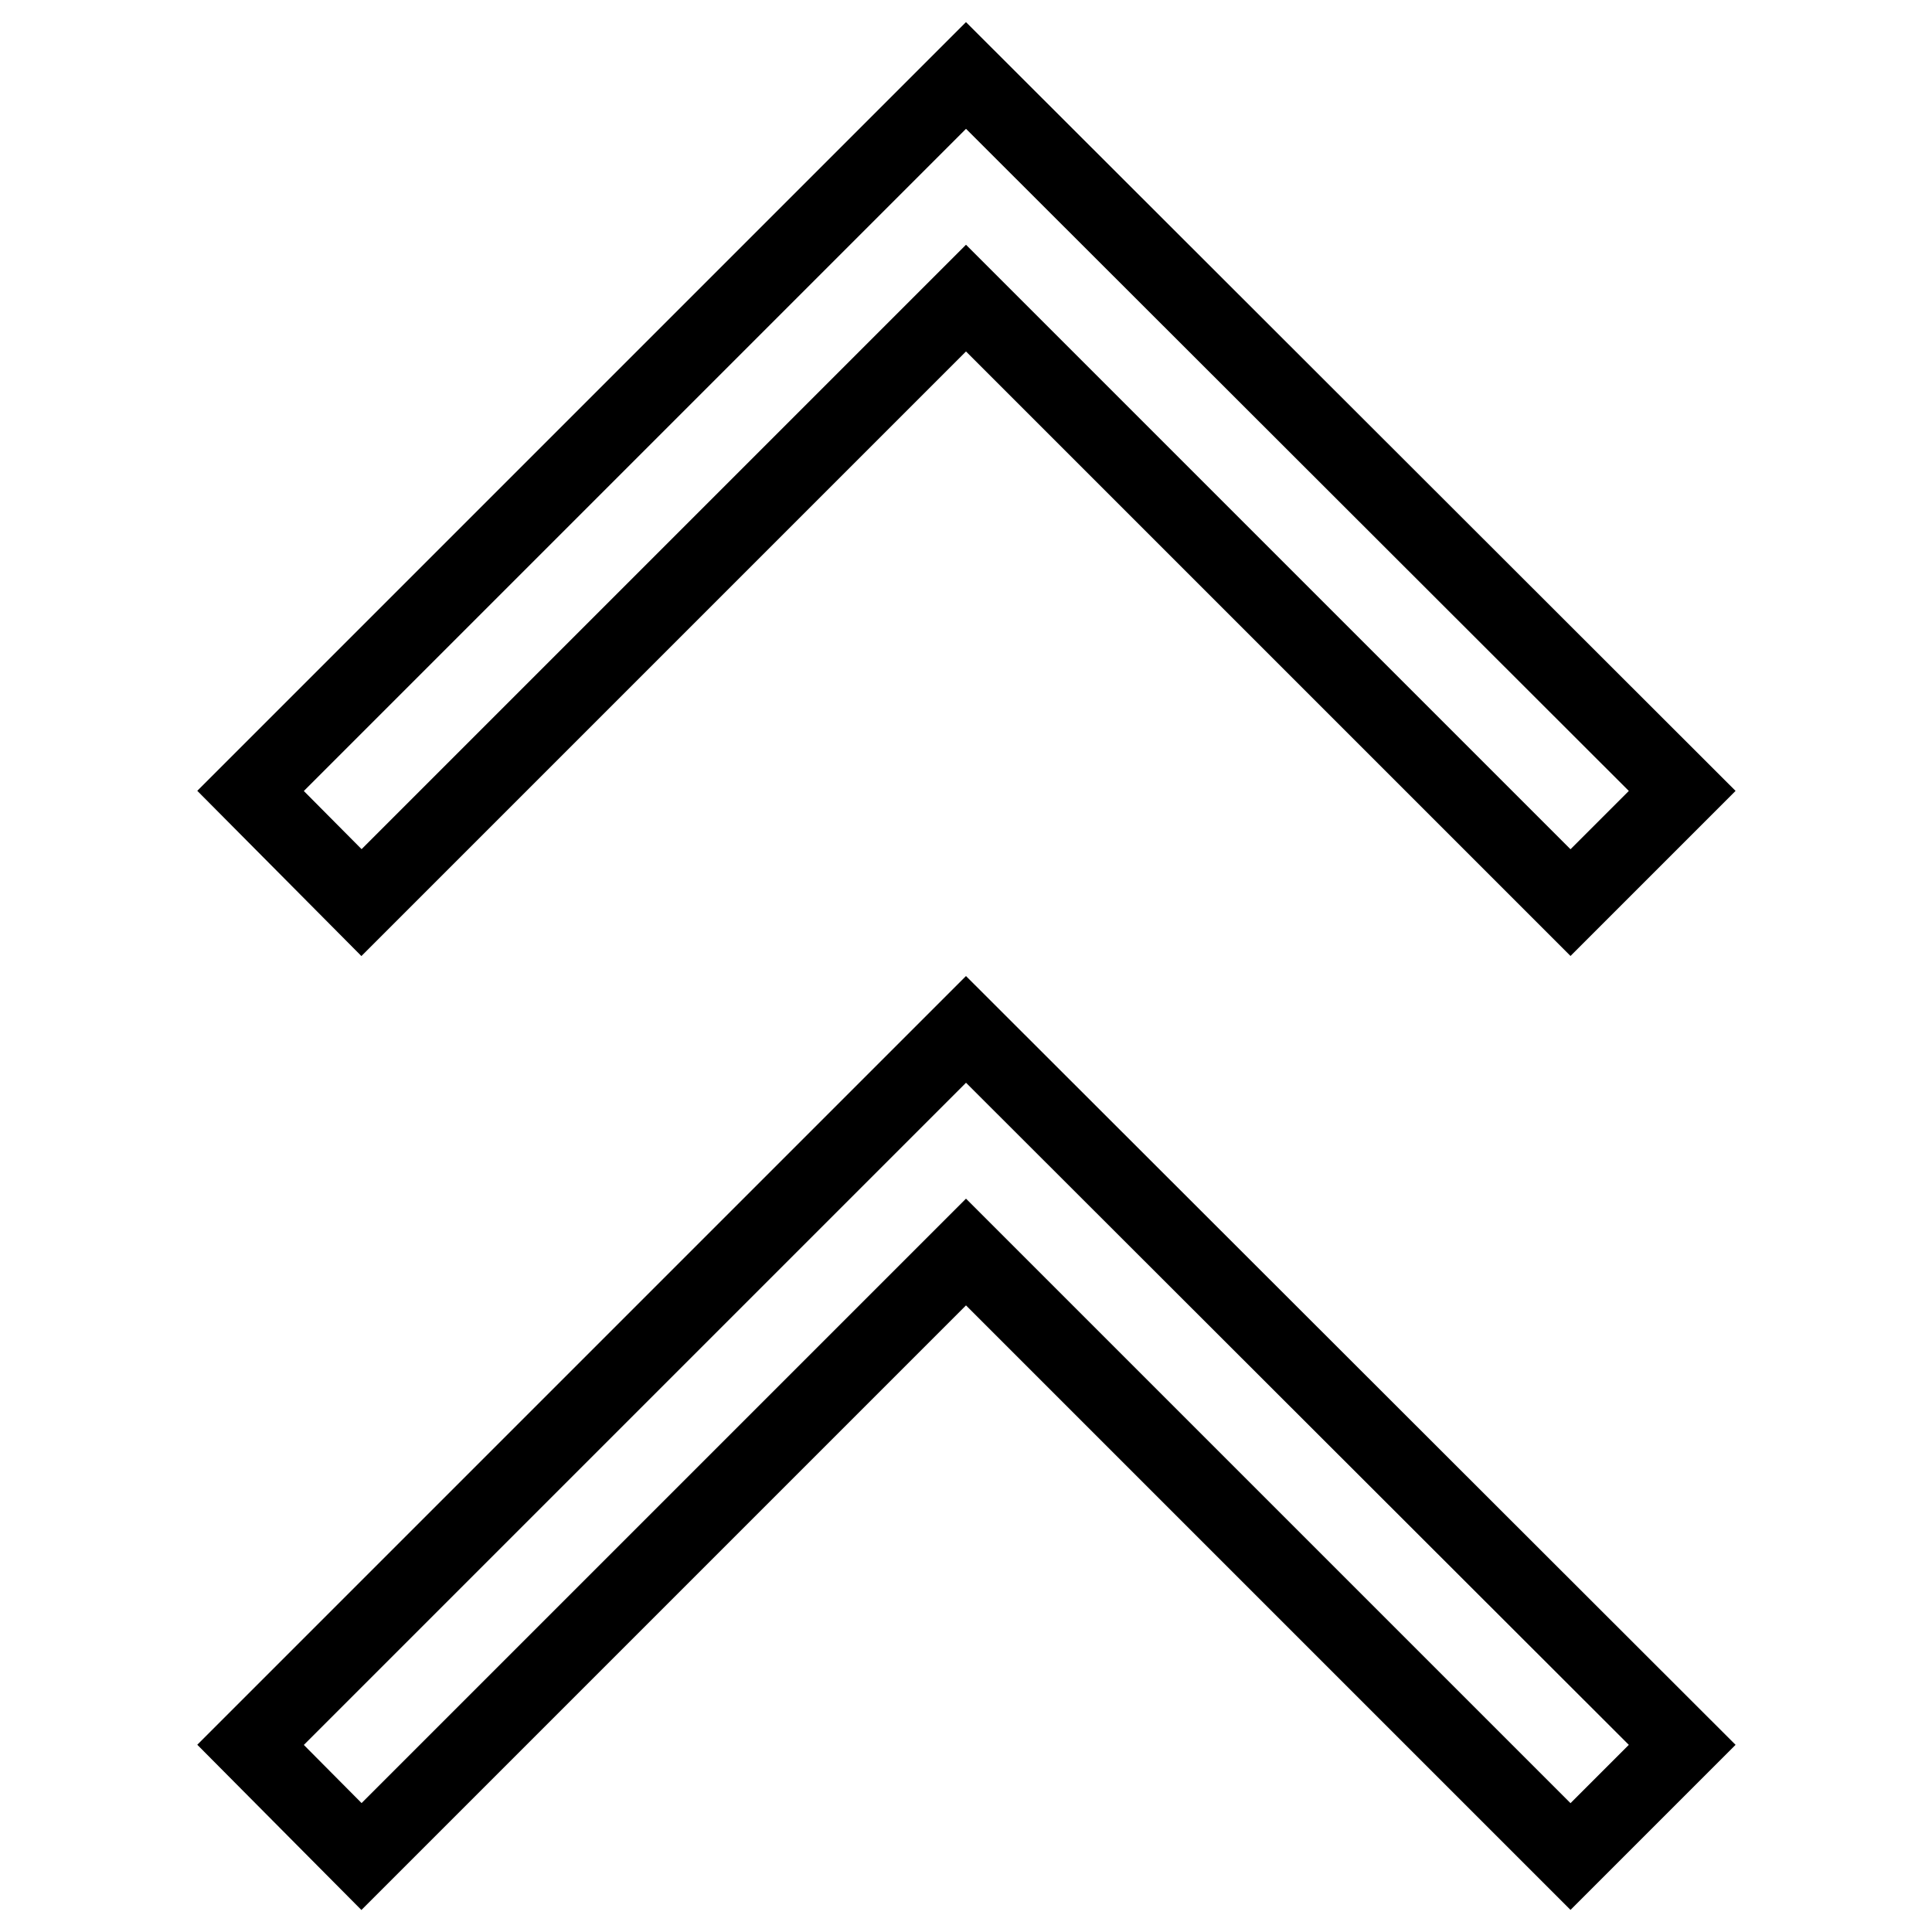 <?xml version="1.0" encoding="utf-8"?>
<!-- Svg Vector Icons : http://www.onlinewebfonts.com/icon -->
<!DOCTYPE svg PUBLIC "-//W3C//DTD SVG 1.1//EN" "http://www.w3.org/Graphics/SVG/1.1/DTD/svg11.dtd">
<svg version="1.1" xmlns="http://www.w3.org/2000/svg" xmlns:xlink="http://www.w3.org/1999/xlink" x="0px" y="0px" viewBox="0 0 256 256" enable-background="new 0 0 256 256" xml:space="preserve">
<g> <path stroke-width="10" fill-opacity="0" stroke="#000000"  d="M128,136.4l-94.8,94.8L47.9,246l80.1-80.1l80.1,80.1l14.8-14.8L128,136.4z M128,10l-94.8,94.8l14.7,14.8 L128,39.5l80.1,80.1l14.8-14.8L128,10z"/></g>
</svg>